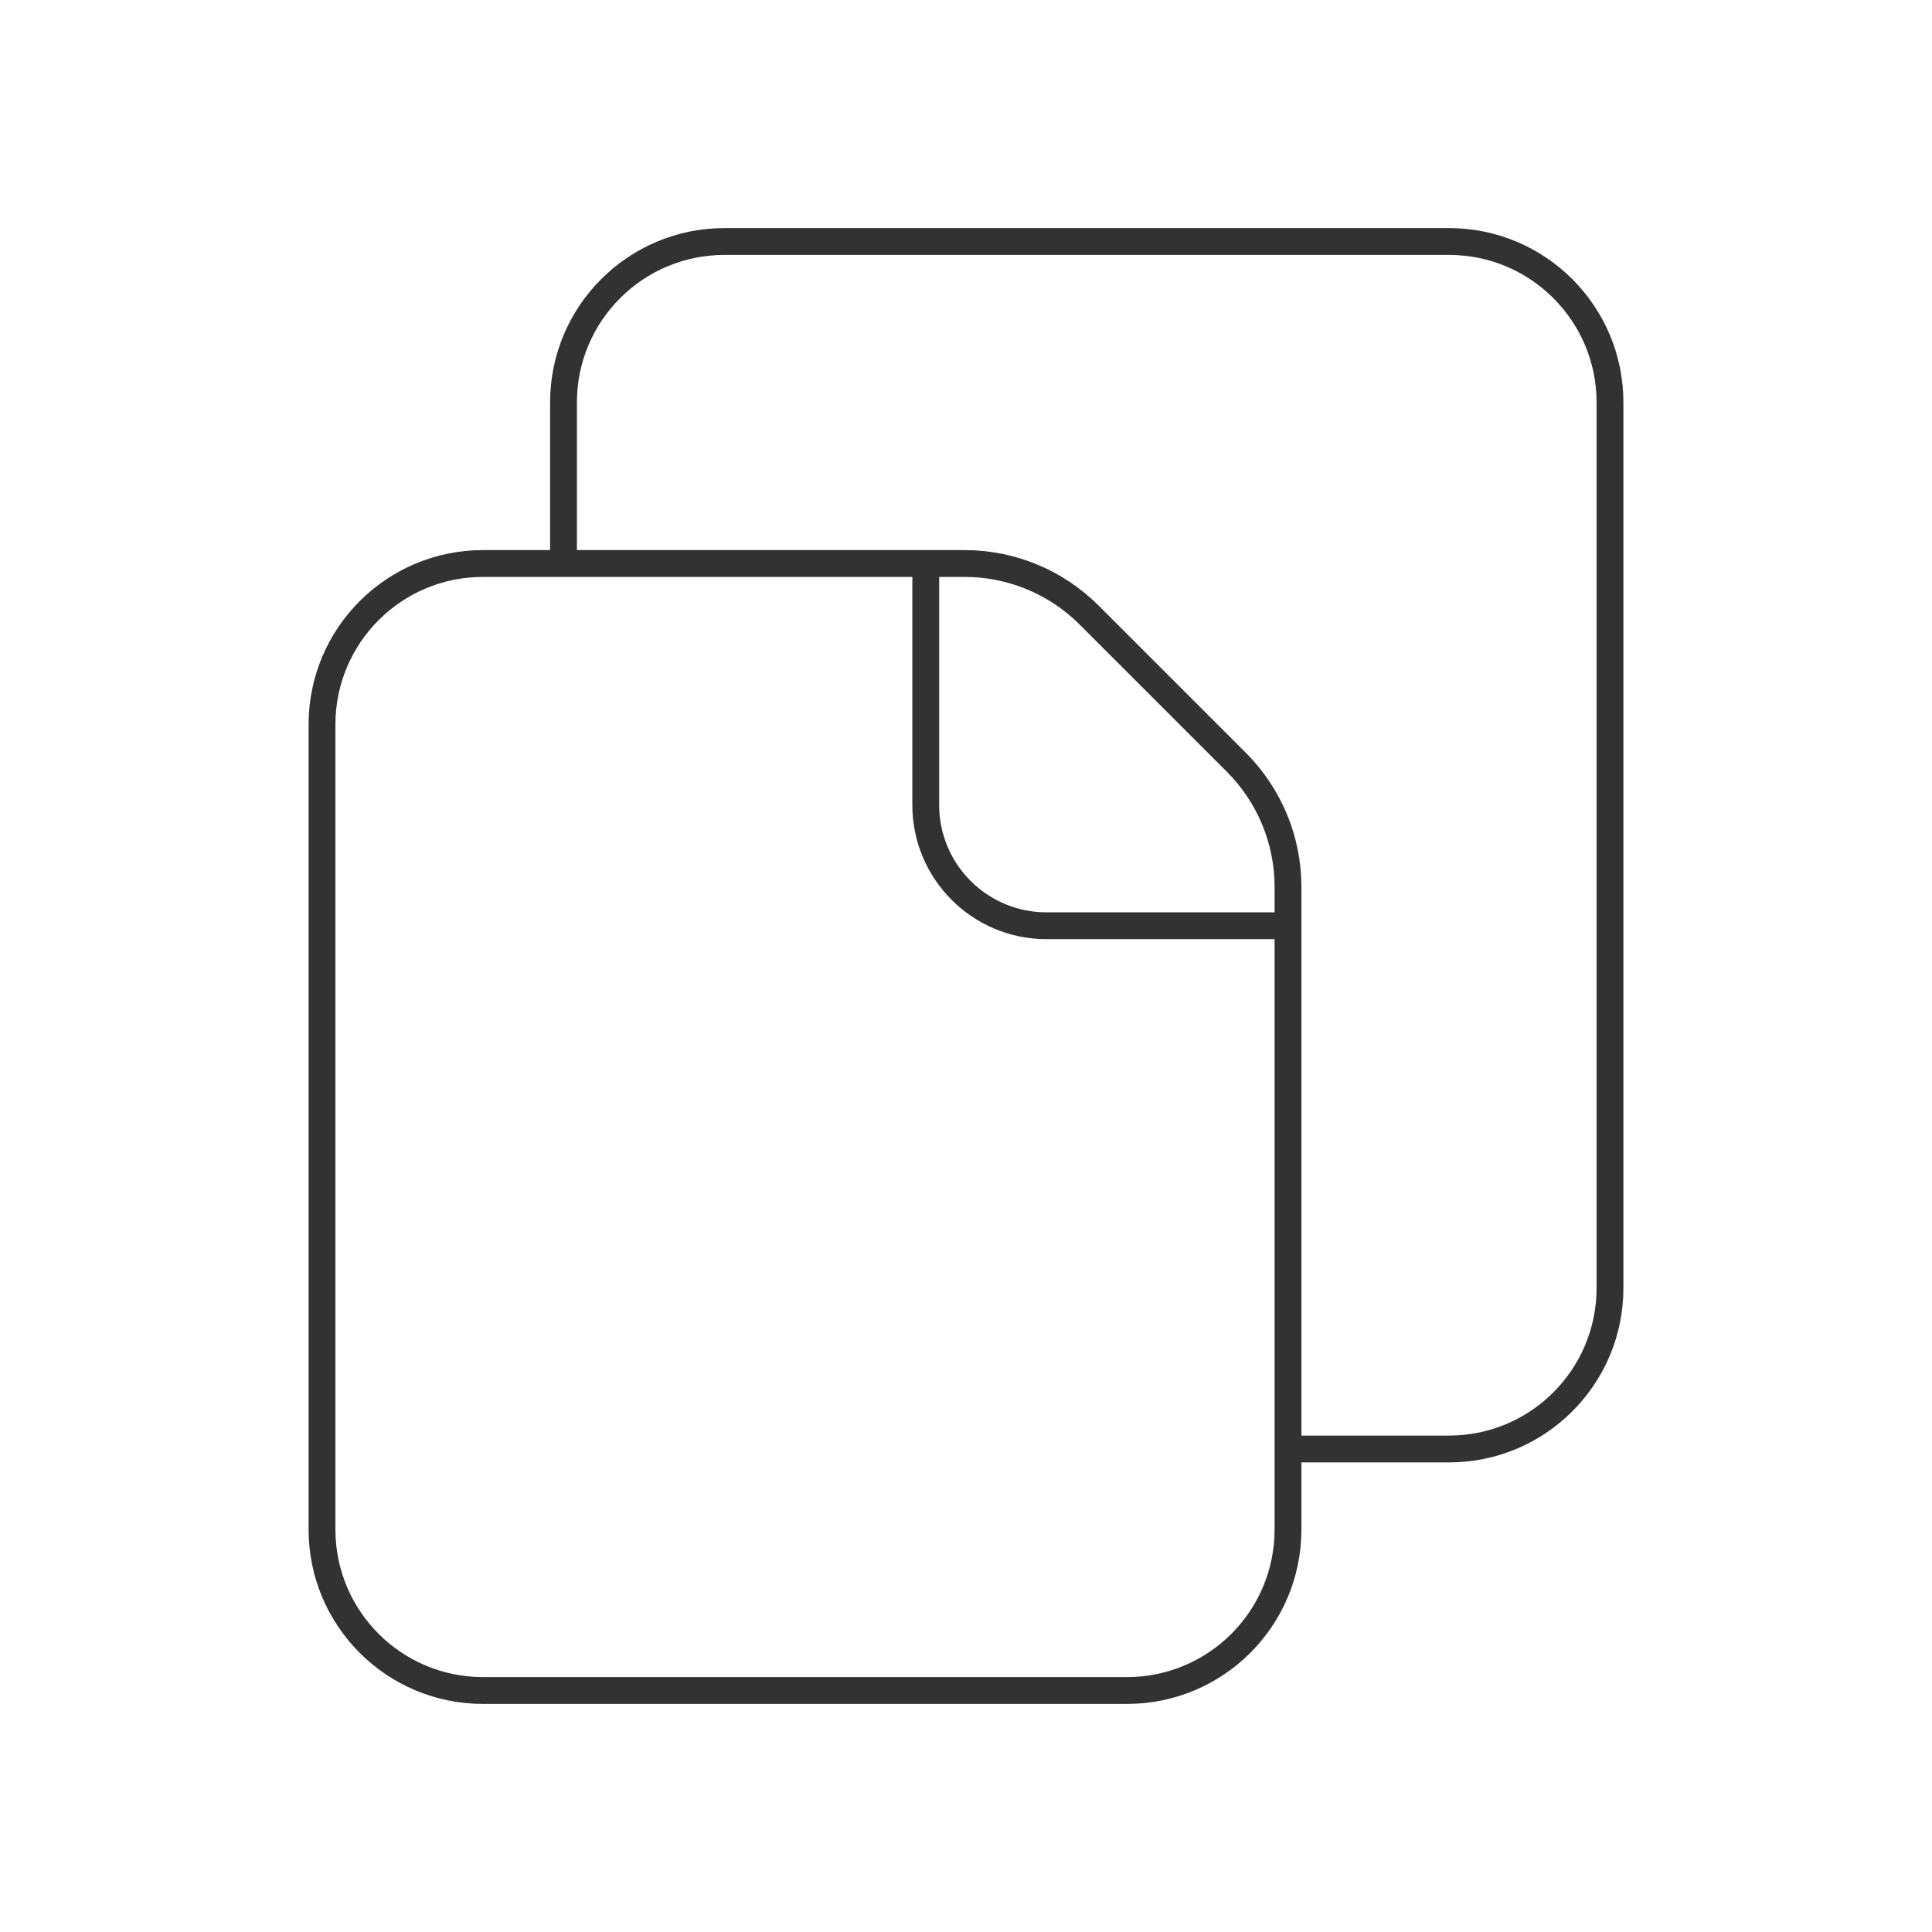 <svg width="72" height="72" viewBox="0 0 72 72" fill="none" xmlns="http://www.w3.org/2000/svg">
<path d="M48 54H54C57.314 54 60 51.314 60 48V15C60 11.686 57.314 9 54 9H27C23.686 9 21 11.686 21 15V21" stroke="#323232" strokeWidth="3" strokeLinecap="round" strokeLinejoin="round"/>
<path fillRule="evenodd" clipRule="evenodd" d="M46.078 28.411L40.589 22.922C39.358 21.691 37.689 21 35.948 21H18C14.686 21 12 23.686 12 27V57C12 60.314 14.686 63 18 63H42C45.314 63 48 60.314 48 57V33.052C48 31.311 47.309 29.642 46.078 28.411Z" stroke="#323232" strokeWidth="3" strokeLinecap="round" strokeLinejoin="round"/>
<path d="M48 34.5H39C36.515 34.5 34.5 32.485 34.5 30V21" stroke="#323232" strokeWidth="3" strokeLinecap="round" strokeLinejoin="round"/>
</svg>
